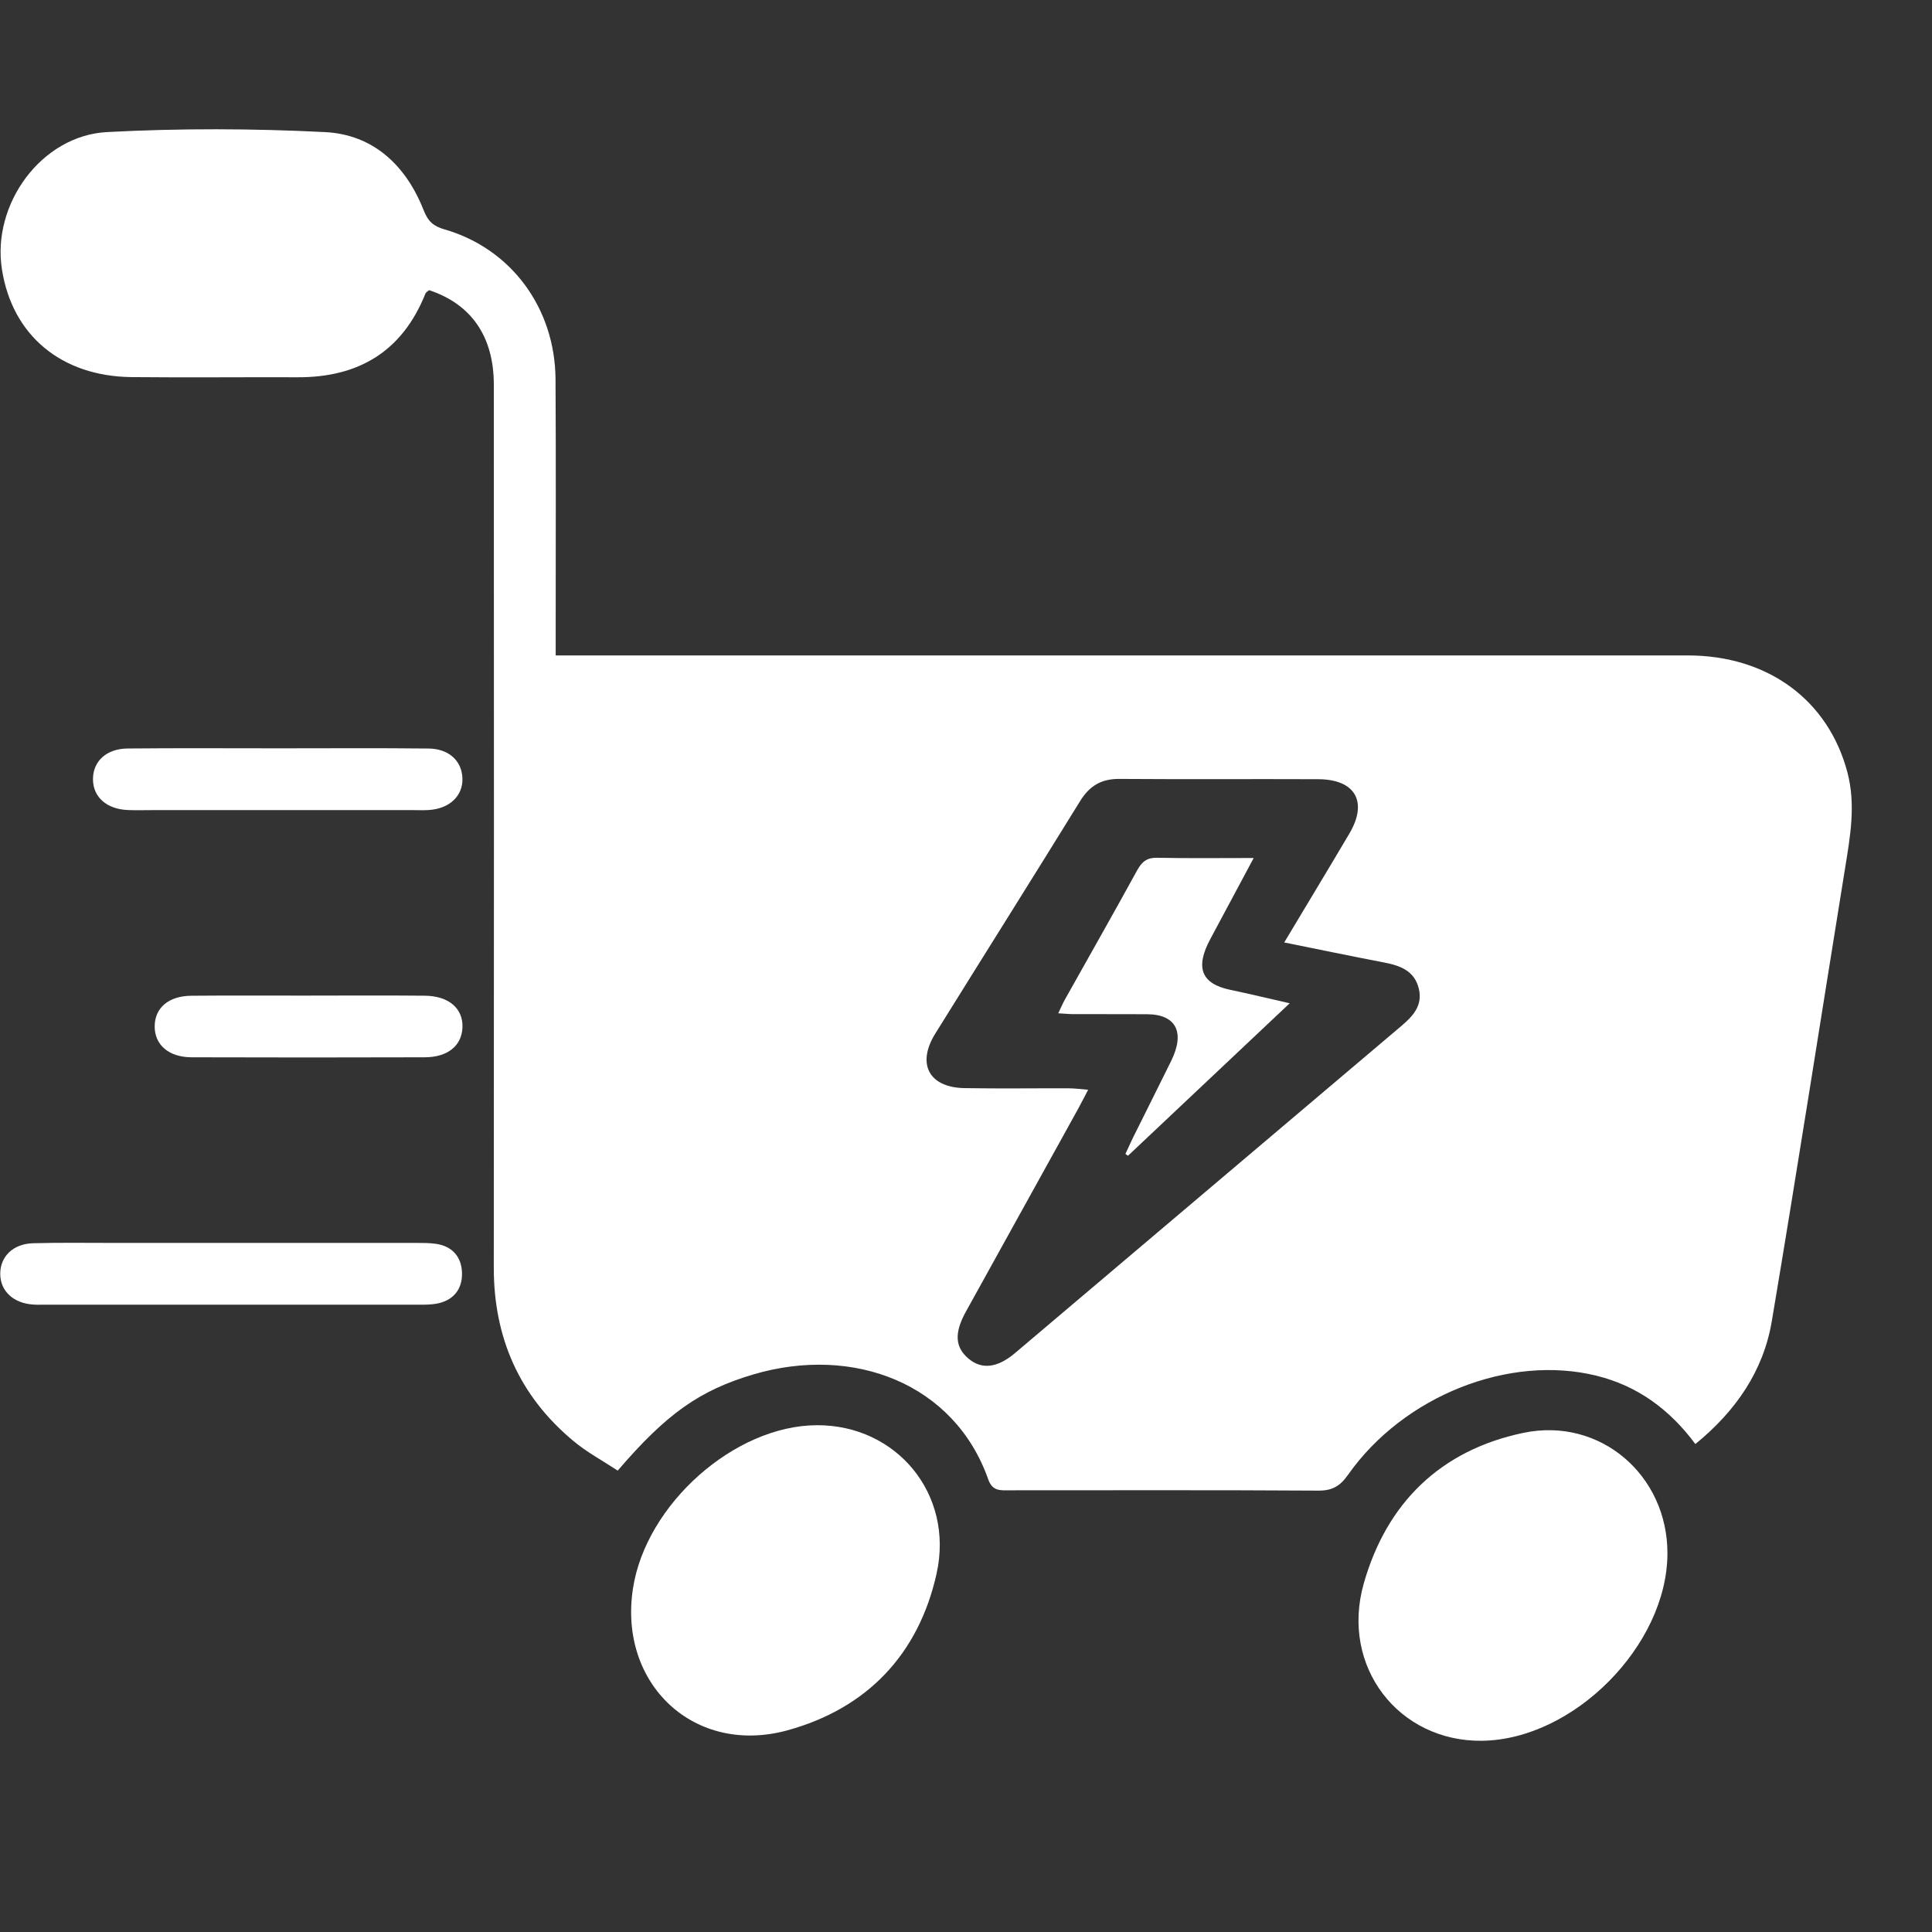 <svg viewBox="0 0 48 48" height="48" width="48" version="1.1" fill="none" xmlns:xlink="http://www.w3.org/1999/xlink" xmlns="http://www.w3.org/2000/svg"><rect x="0" y="0" width="48" height="48" fill="#333333" stroke="none"/><defs><clipPath id="master_svg0_271_39145"><rect rx="0" height="48" width="48" y="0" x="0"></rect></clipPath><clipPath id="master_svg1_271_39146"><rect rx="0" height="40.038" width="46" y="3.211" x="0.006"></rect></clipPath></defs><g clip-path="url(#master_svg0_271_39145)"><g clip-path="url(#master_svg1_271_39146)"><g><path fill-opacity="1" fill="#FFFFFF" d="M13.805,16.284C14.056,16.284,14.261,16.284,14.464,16.284C23.619,16.284,32.775,16.284,41.931,16.284C43.924,16.284,45.423,17.395,45.897,19.184C46.11,19.986,45.97,20.77,45.842,21.561C45.235,25.315,44.651,29.074,44.02,32.824C43.811,34.063,43.127,35.056,42.121,35.877C41.483,35.018,40.689,34.434,39.671,34.181C37.5,33.641,34.874,34.675,33.49,36.643C33.293,36.923,33.099,37.036,32.754,37.034C30.198,37.018,27.641,37.026,25.084,37.026C24.863,37.026,24.659,37.056,24.554,36.758C23.71,34.361,21.193,33.416,18.718,34.147C17.392,34.539,16.562,35.118,15.347,36.537C14.979,36.294,14.573,36.077,14.229,35.787C12.899,34.671,12.267,33.232,12.268,31.493C12.274,24.181,12.272,16.869,12.269,9.557C12.269,8.365,11.713,7.557,10.661,7.209C10.633,7.235,10.583,7.259,10.569,7.296C9.994,8.733,8.909,9.379,7.391,9.373C6.017,9.368,4.643,9.383,3.269,9.369C1.52,9.35,0.304,8.329,0.048,6.692C-0.207,5.072,1.028,3.365,2.663,3.281C4.463,3.186,6.275,3.191,8.075,3.282C9.274,3.342,10.088,4.11,10.526,5.225C10.633,5.494,10.759,5.617,11.04,5.698C12.698,6.174,13.792,7.653,13.802,9.427C13.815,11.522,13.805,13.618,13.806,15.715C13.806,15.887,13.806,16.059,13.806,16.284L13.805,16.284ZM31.905,23.417C32.461,22.488,32.997,21.603,33.524,20.711C33.991,19.921,33.674,19.363,32.75,19.359C31.105,19.352,29.459,19.364,27.813,19.352C27.365,19.348,27.069,19.522,26.835,19.903C25.644,21.833,24.434,23.753,23.237,25.679C22.769,26.432,23.08,27.018,23.96,27.034C24.822,27.049,25.685,27.036,26.548,27.039C26.695,27.039,26.843,27.059,27.035,27.075C26.927,27.279,26.857,27.42,26.781,27.557C25.854,29.234,24.924,30.911,23.997,32.588C23.704,33.119,23.727,33.472,24.063,33.755C24.387,34.03,24.778,33.99,25.221,33.614C28.418,30.909,31.612,28.202,34.808,25.497C35.1,25.25,35.353,24.985,35.25,24.562C35.142,24.118,34.789,23.991,34.392,23.914C33.579,23.758,32.768,23.589,31.906,23.415L31.905,23.417Z"></path></g><g><path fill-opacity="1" fill="#FFFFFF" d="M20.291,35.409C22.272,35.398,23.709,37.12,23.269,39.097C22.822,41.105,21.537,42.447,19.565,42.989C17.252,43.624,15.359,41.841,15.726,39.465C16.048,37.372,18.247,35.419,20.29,35.409L20.291,35.409Z"></path></g><g><path fill-opacity="1" fill="#FFFFFF" d="M41.427,38.602C41.417,40.88,39.099,43.22,36.822,43.249C34.753,43.276,33.296,41.41,33.882,39.342C34.449,37.345,35.785,36.03,37.848,35.599C39.751,35.2,41.435,36.649,41.427,38.602Z"></path></g><g><path fill-opacity="1" fill="#FFFFFF" d="M5.755,30.88C7.289,30.88,8.822,30.88,10.356,30.88C10.515,30.88,10.676,30.88,10.834,30.903C11.242,30.963,11.466,31.231,11.478,31.62C11.49,32.033,11.263,32.315,10.838,32.391C10.697,32.415,10.552,32.415,10.409,32.415C7.293,32.415,4.178,32.415,1.063,32.415C0.983,32.415,0.903,32.418,0.823,32.411C0.33,32.378,0.007,32.075,0.006,31.648C0.005,31.22,0.324,30.902,0.819,30.888C1.474,30.87,2.129,30.88,2.784,30.88C3.774,30.88,4.765,30.88,5.755,30.88Z"></path></g><g><path fill-opacity="1" fill="#FFFFFF" d="M6.956,18.592C8.187,18.592,9.416,18.583,10.647,18.597C11.154,18.602,11.473,18.905,11.489,19.333C11.506,19.773,11.168,20.094,10.648,20.125C10.521,20.133,10.392,20.127,10.265,20.127C8.108,20.127,5.952,20.127,3.795,20.127C3.588,20.127,3.379,20.134,3.173,20.125C2.645,20.102,2.31,19.799,2.31,19.358C2.31,18.915,2.641,18.601,3.172,18.596C4.433,18.584,5.696,18.592,6.957,18.592L6.956,18.592Z"></path></g><g><path fill-opacity="1" fill="#FFFFFF" d="M7.723,24.735C8.666,24.735,9.608,24.729,10.551,24.738C11.149,24.743,11.506,25.053,11.49,25.524C11.473,25.978,11.128,26.267,10.552,26.268C8.62,26.274,6.686,26.274,4.754,26.268C4.189,26.265,3.843,25.957,3.843,25.502C3.843,25.044,4.185,24.744,4.752,24.739C5.742,24.73,6.733,24.736,7.723,24.736L7.723,24.735Z"></path></g><g><path fill-opacity="1" fill="#FFFFFF" d="M31.147,21.318C30.756,22.048,30.411,22.692,30.067,23.336C29.688,24.044,29.849,24.442,30.565,24.592C31.036,24.691,31.506,24.804,32.042,24.926C30.67,26.219,29.347,27.467,28.024,28.715C28.003,28.699,27.983,28.684,27.961,28.669C28.025,28.534,28.084,28.397,28.15,28.263C28.465,27.628,28.784,26.995,29.097,26.359C29.448,25.647,29.22,25.203,28.5,25.198C27.896,25.194,27.291,25.198,26.687,25.196C26.57,25.196,26.453,25.184,26.292,25.175C26.36,25.034,26.403,24.93,26.457,24.834C27.057,23.762,27.665,22.695,28.256,21.616C28.379,21.393,28.513,21.306,28.748,21.311C29.52,21.327,30.292,21.317,31.145,21.317L31.147,21.318Z"></path></g></g></g></svg>